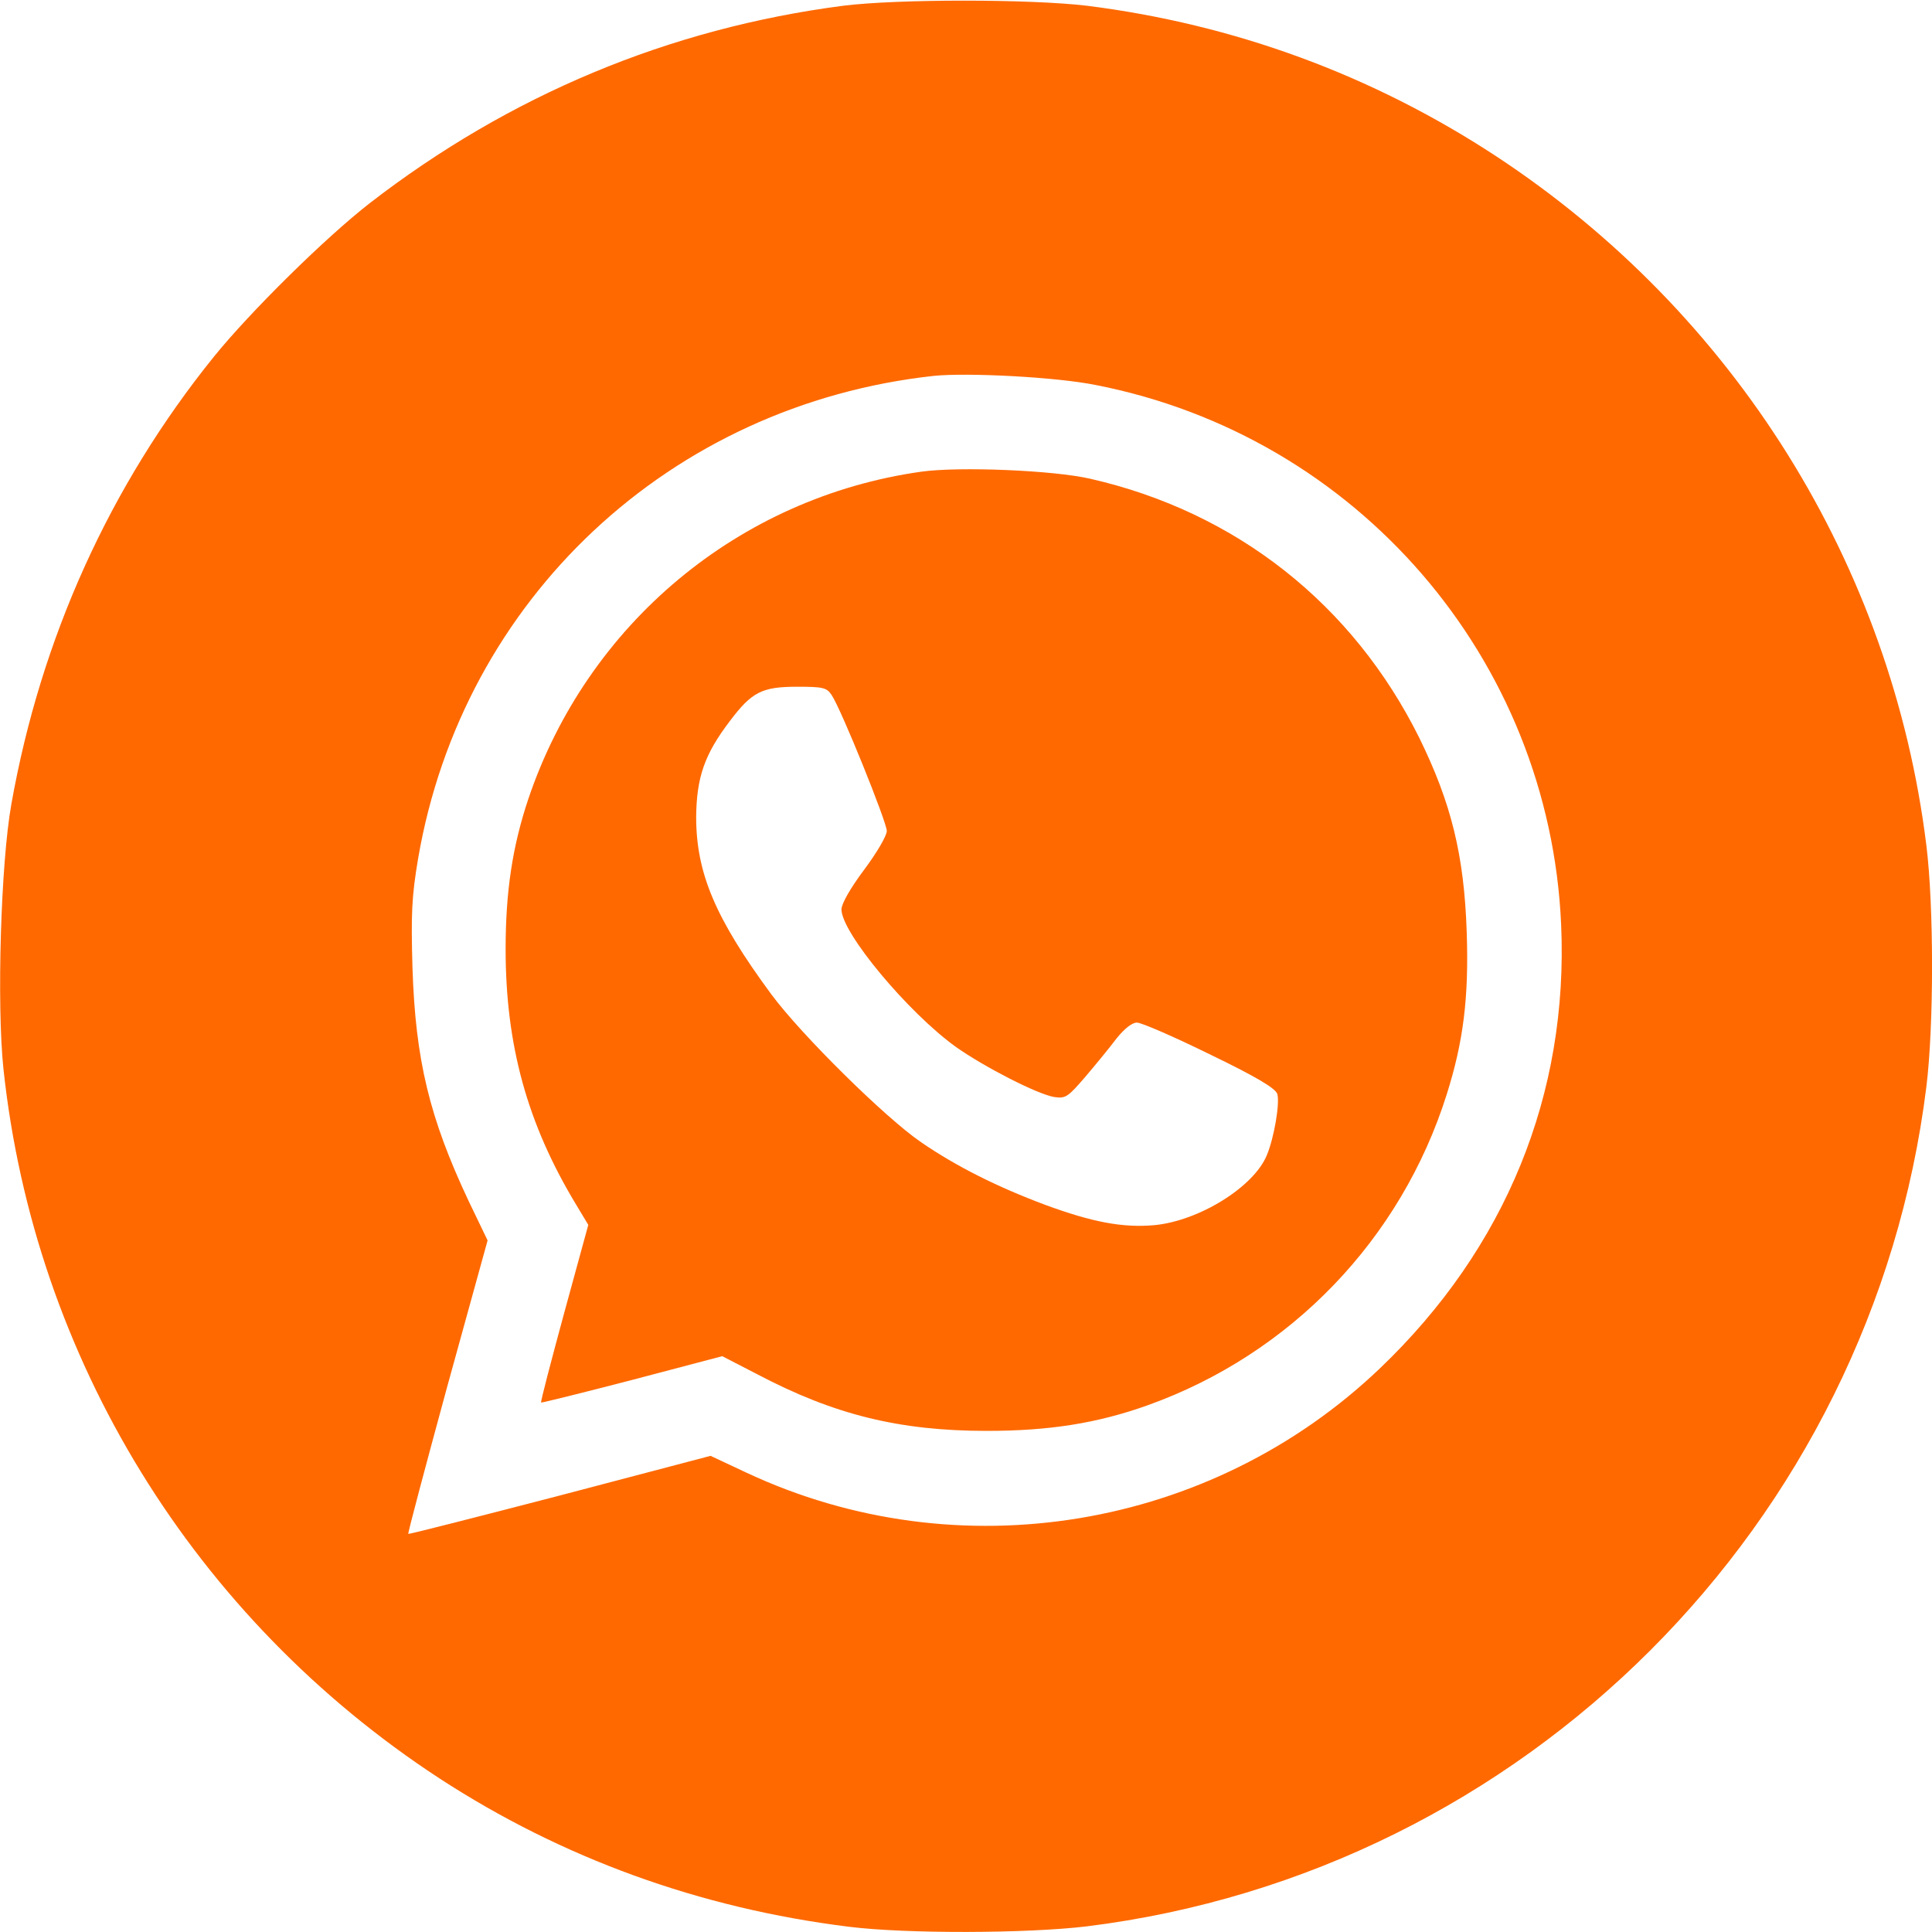 <?xml version="1.0" encoding="UTF-8"?> <svg xmlns="http://www.w3.org/2000/svg" width="24" height="24" viewBox="0 0 24 24" fill="none"><g clip-path="url(#clip0_109_215)"><path d="M10.477 0.071C8.311 0.352 6.329 1.182 4.594 2.523C4.046 2.949 3.113 3.868 2.658 4.43C1.364 6.033 0.507 7.927 0.141 9.99C0.01 10.721 -0.042 12.479 0.043 13.28C0.427 16.871 2.41 20.101 5.461 22.093C6.98 23.082 8.691 23.705 10.547 23.935C11.26 24.024 12.76 24.019 13.5 23.93C18.938 23.255 23.255 18.938 23.93 13.501C24.024 12.741 24.024 11.26 23.93 10.501C23.499 7.013 21.544 3.887 18.586 1.941C17.044 0.929 15.329 0.301 13.5 0.071C12.788 -0.013 11.152 -0.013 10.477 0.071ZM13.608 4.782C16.857 5.415 19.247 8.18 19.393 11.485C19.486 13.594 18.703 15.507 17.143 16.997C15.043 19.004 11.902 19.524 9.277 18.296L8.827 18.085L6.957 18.577C5.93 18.844 5.082 19.06 5.072 19.055C5.063 19.051 5.283 18.226 5.555 17.227L6.057 15.409L5.818 14.912C5.335 13.885 5.161 13.168 5.124 12.024C5.105 11.354 5.114 11.138 5.194 10.665C5.747 7.44 8.325 5.026 11.602 4.669C12.019 4.627 13.116 4.683 13.608 4.782Z" fill="#FF6900"></path><path d="M11.447 5.859C9.178 6.178 7.294 7.753 6.562 9.928C6.366 10.514 6.281 11.076 6.281 11.789C6.281 12.98 6.548 13.955 7.153 14.958L7.308 15.216L7.008 16.312C6.844 16.917 6.713 17.414 6.722 17.423C6.727 17.428 7.237 17.302 7.852 17.142L8.972 16.847L9.408 17.072C10.359 17.573 11.17 17.775 12.258 17.775C13.031 17.775 13.631 17.681 14.259 17.456C16.036 16.819 17.405 15.394 17.972 13.594C18.178 12.942 18.248 12.394 18.22 11.578C18.188 10.622 18.028 9.975 17.63 9.164C16.805 7.505 15.356 6.361 13.547 5.948C13.088 5.841 11.916 5.794 11.447 5.859ZM10.331 8.634C10.453 8.817 11.016 10.214 11.016 10.322C11.016 10.383 10.889 10.598 10.734 10.805C10.566 11.03 10.453 11.226 10.453 11.297C10.453 11.587 11.283 12.581 11.878 13.008C12.239 13.261 12.881 13.589 13.092 13.627C13.238 13.65 13.266 13.627 13.481 13.378C13.613 13.223 13.786 13.012 13.87 12.9C13.969 12.778 14.062 12.703 14.123 12.703C14.18 12.703 14.588 12.881 15.028 13.097C15.6 13.373 15.844 13.519 15.867 13.589C15.9 13.701 15.83 14.128 15.736 14.353C15.572 14.747 14.892 15.169 14.334 15.22C13.945 15.253 13.57 15.183 12.984 14.967C12.394 14.747 11.878 14.489 11.442 14.189C11.002 13.889 9.956 12.858 9.581 12.351C8.887 11.409 8.648 10.847 8.648 10.148C8.653 9.656 8.752 9.37 9.066 8.958C9.338 8.597 9.464 8.531 9.9 8.531C10.223 8.531 10.27 8.541 10.331 8.634Z" fill="#FF6900"></path></g><defs><clipPath id="clip0_109_215"><rect width="24" height="24" fill="white"></rect></clipPath></defs></svg> 